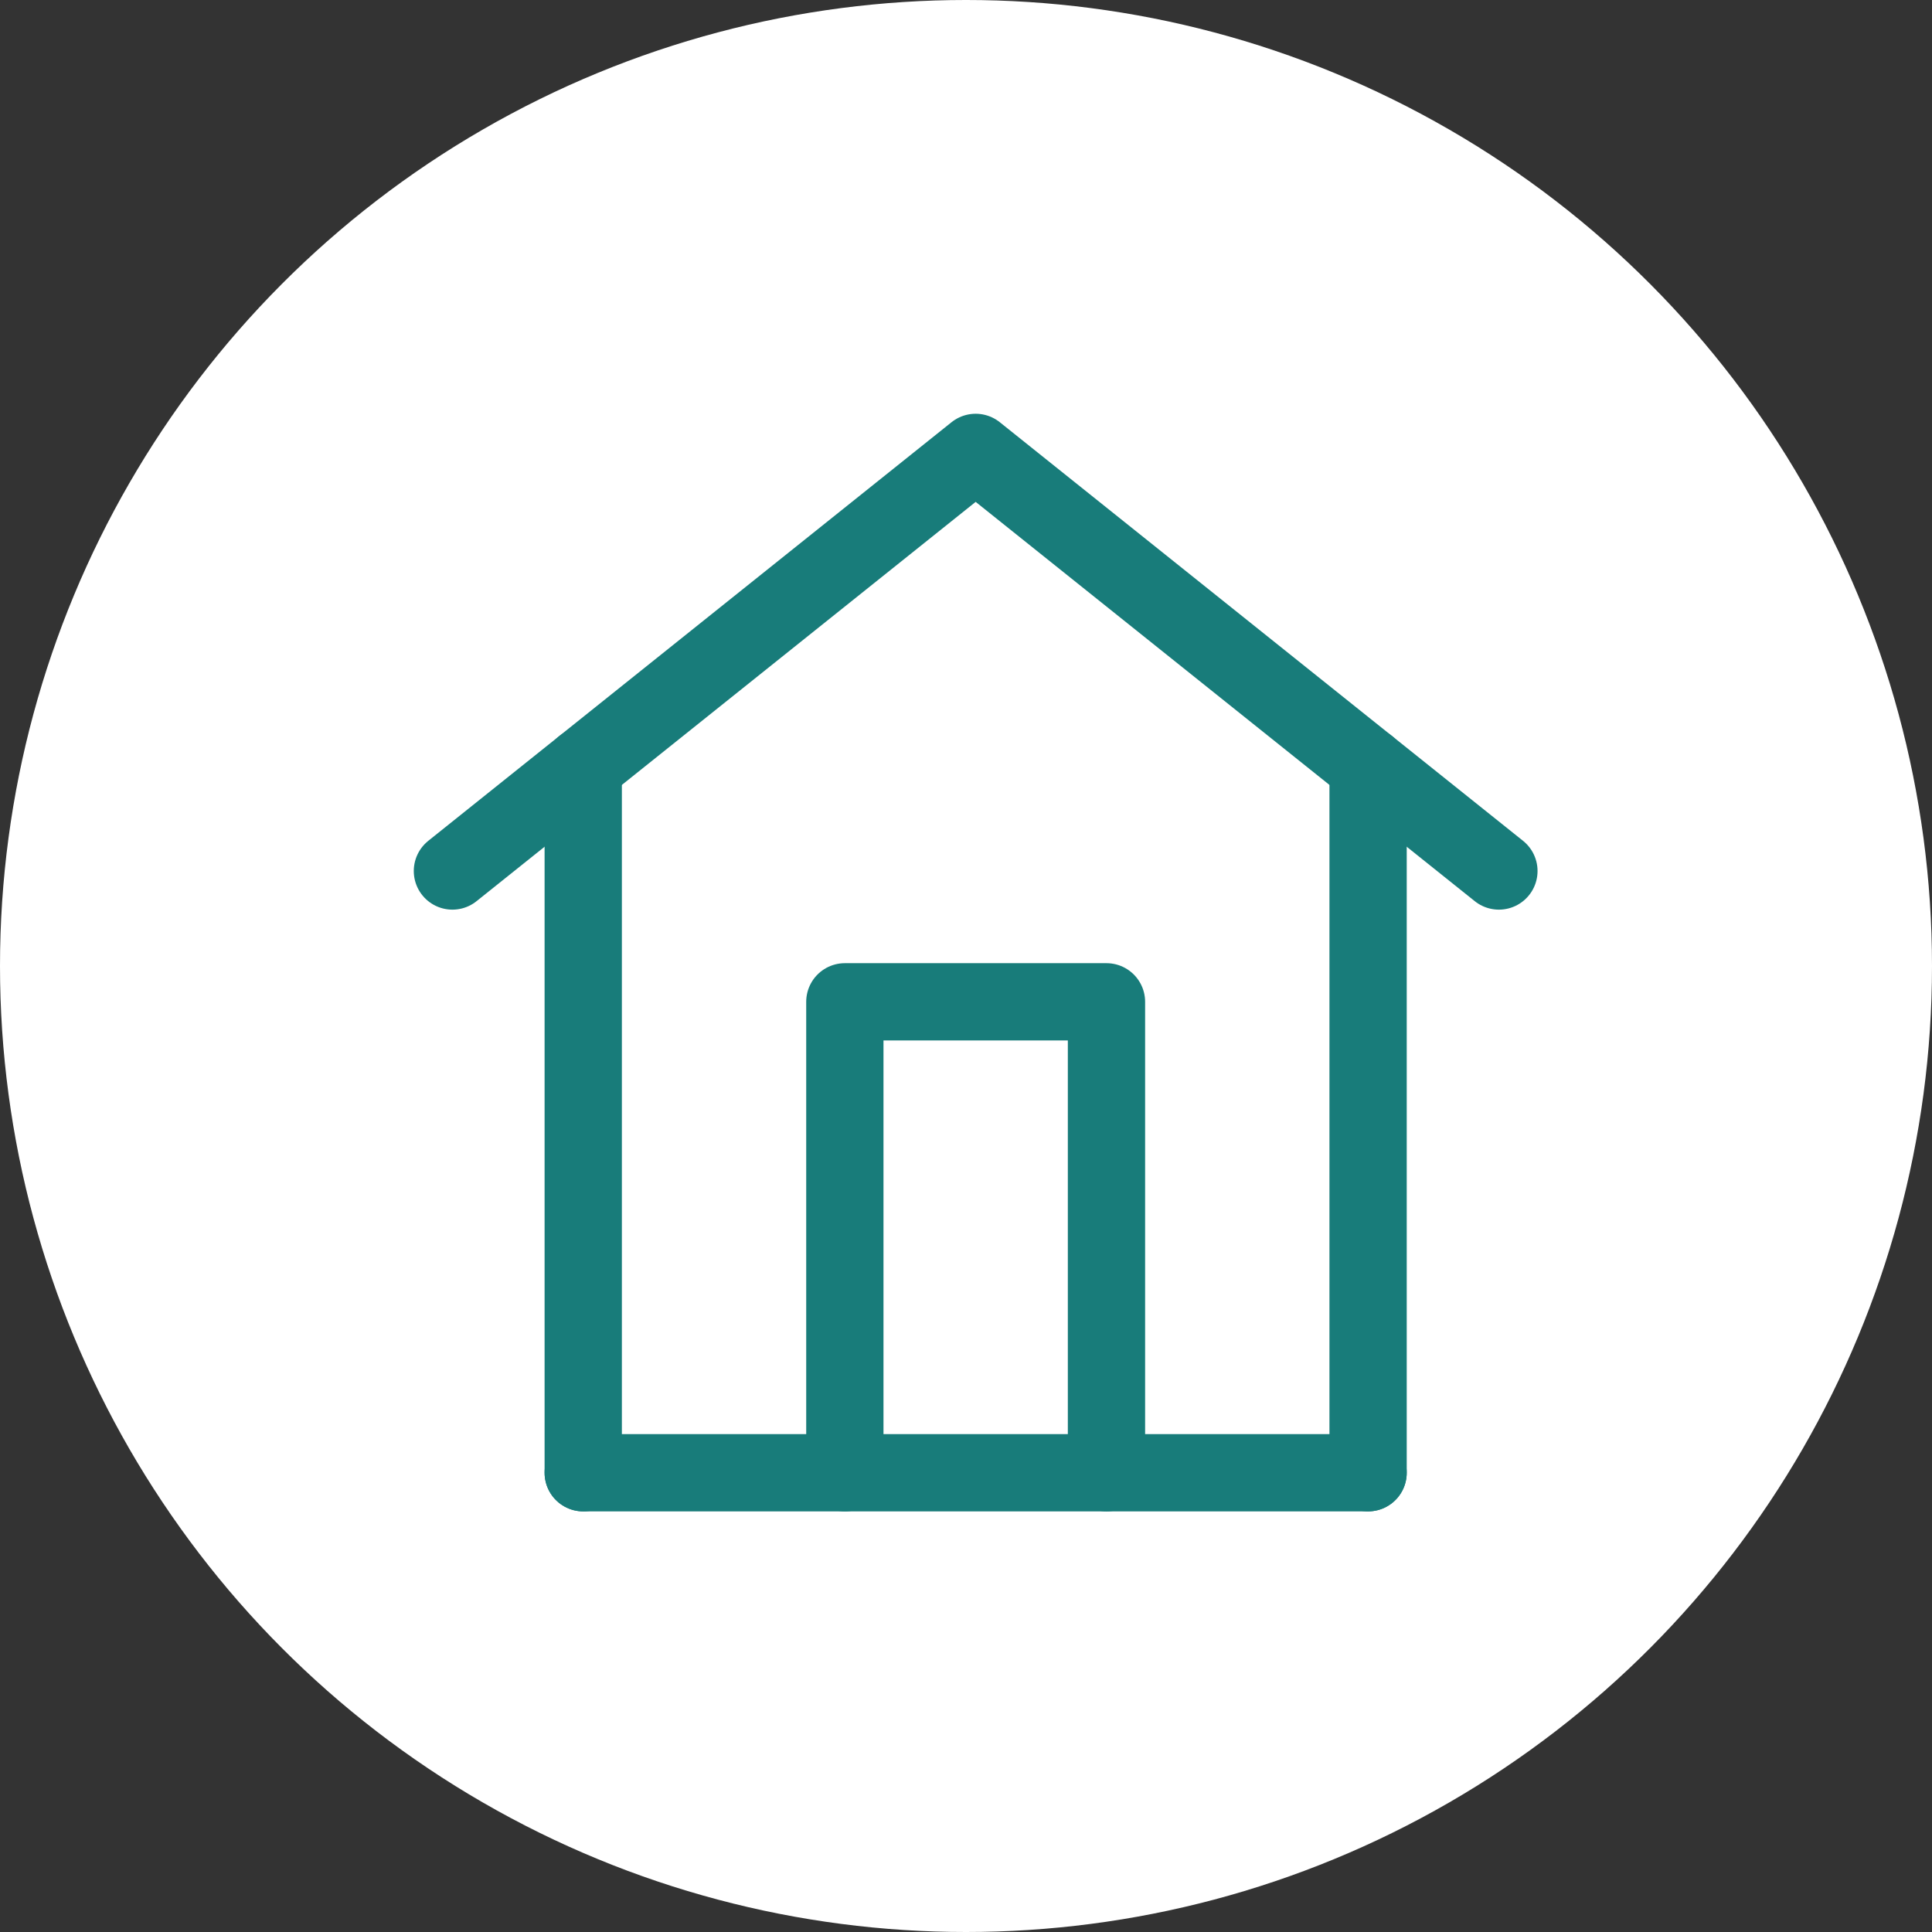 <?xml version="1.0" encoding="UTF-8"?>
<svg xmlns="http://www.w3.org/2000/svg" width="100" height="100" viewBox="0 0 100 100" fill="none">
  <rect x="0" y="0" width="100" height="100" fill="#333333" stroke="none"/>
  <circle cx="50" cy="50" r="50" fill="white"></circle>
  <path d="M30.188 76.229H70.812" stroke="#187C7A" stroke-width="4" stroke-linecap="round" stroke-linejoin="round"></path>
  <path d="M30.188 76.229V39.666M70.812 76.229V39.666" stroke="#187C7A" stroke-width="4" stroke-linecap="round" stroke-linejoin="round"></path>
  <path d="M23.417 45.083L50.5 23.416L77.583 45.083" stroke="#187C7A" stroke-width="4" stroke-linecap="round" stroke-linejoin="round"></path>
  <path d="M43.729 76.229V51.854H57.271V76.229" stroke="#187C7A" stroke-width="4" stroke-linecap="round" stroke-linejoin="round"></path>
</svg>
